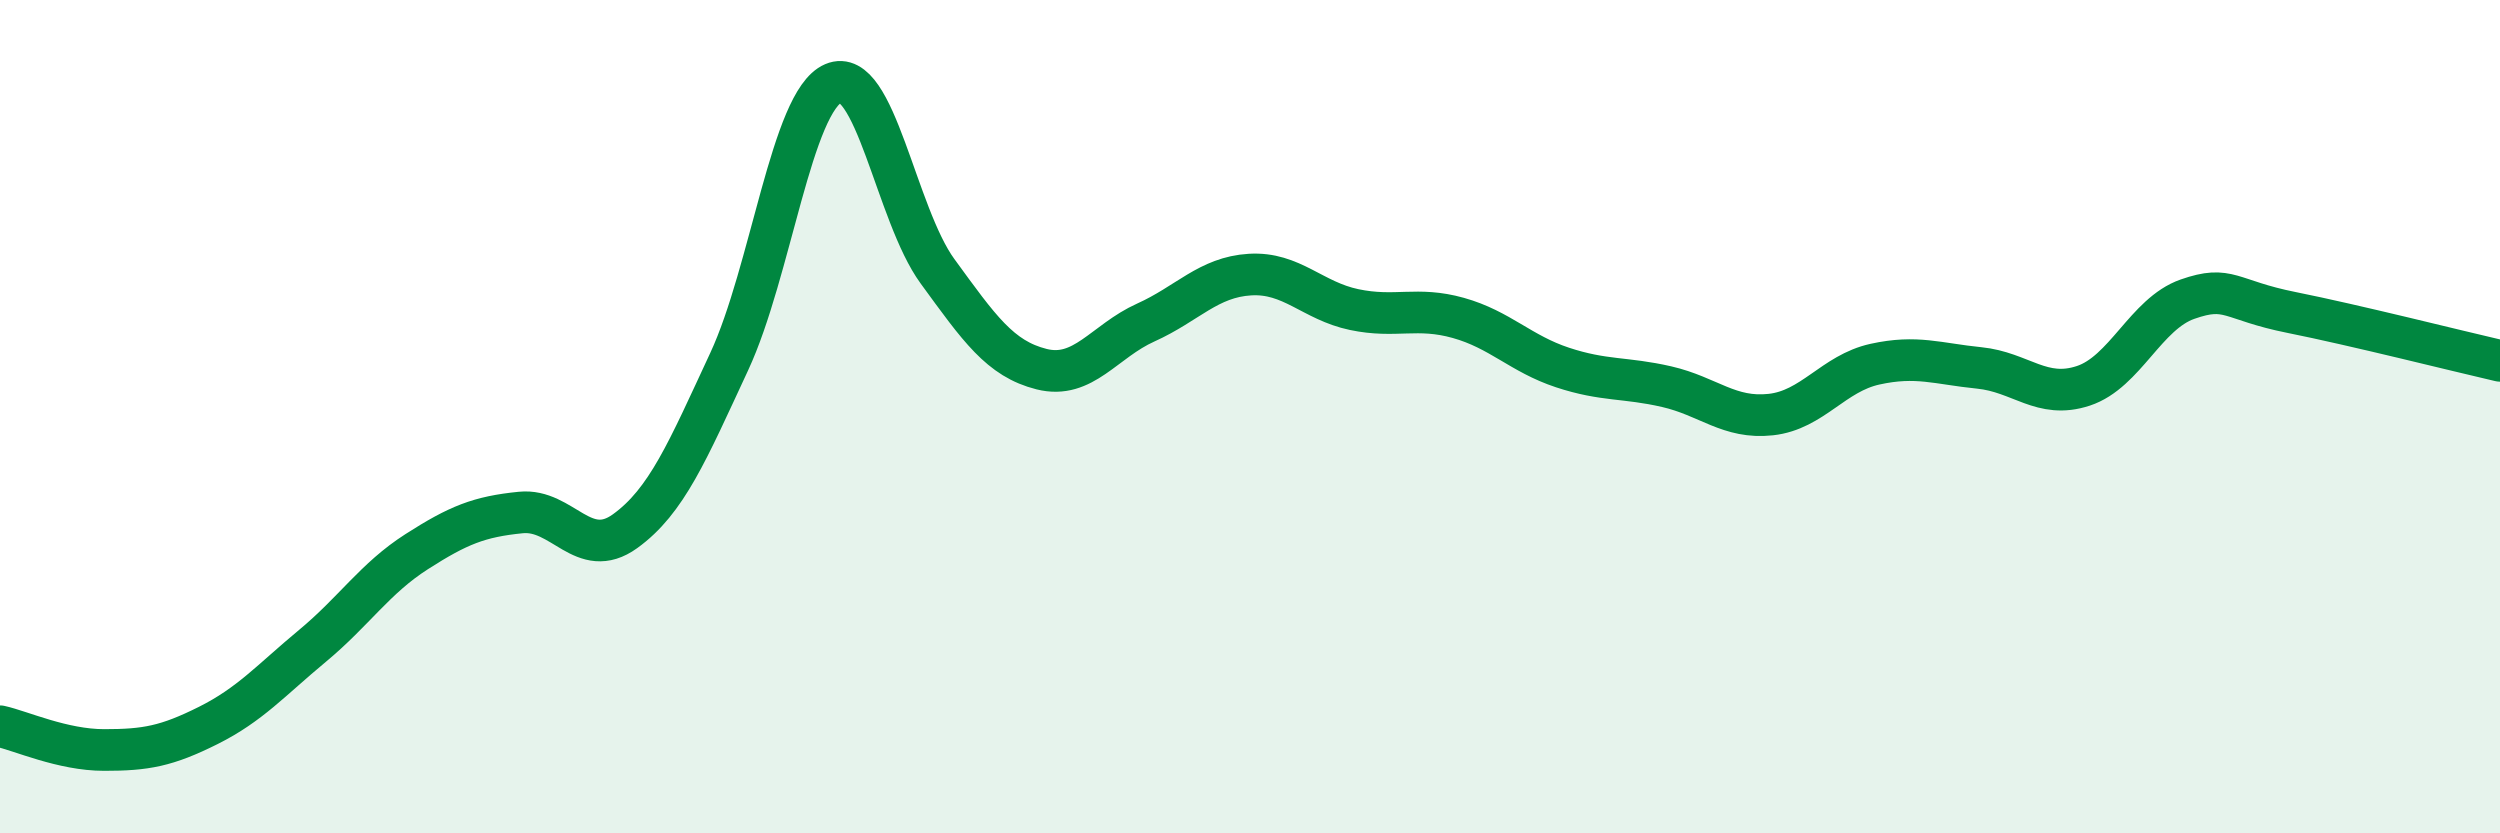 
    <svg width="60" height="20" viewBox="0 0 60 20" xmlns="http://www.w3.org/2000/svg">
      <path
        d="M 0,17.43 C 0.5,17.54 1.5,18 2.5,18 C 3.5,18 4,17.91 5,17.41 C 6,16.91 6.5,16.33 7.5,15.5 C 8.5,14.67 9,13.88 10,13.24 C 11,12.6 11.5,12.4 12.5,12.3 C 13.5,12.2 14,13.47 15,12.75 C 16,12.03 16.5,10.83 17.5,8.68 C 18.5,6.53 19,2.43 20,2 C 21,1.57 21.5,5.14 22.5,6.51 C 23.5,7.88 24,8.61 25,8.86 C 26,9.11 26.5,8.19 27.5,7.74 C 28.5,7.29 29,6.65 30,6.59 C 31,6.53 31.5,7.22 32.5,7.43 C 33.5,7.64 34,7.35 35,7.63 C 36,7.91 36.5,8.49 37.5,8.82 C 38.5,9.15 39,9.05 40,9.28 C 41,9.51 41.5,10.06 42.5,9.95 C 43.5,9.84 44,8.96 45,8.74 C 46,8.52 46.5,8.73 47.5,8.83 C 48.5,8.93 49,9.59 50,9.26 C 51,8.93 51.5,7.53 52.5,7.18 C 53.5,6.83 53.5,7.2 55,7.5 C 56.5,7.8 59,8.43 60,8.66L60 20L0 20Z"
        fill="#008740"
        opacity="0.1"
        stroke-linecap="round"
        stroke-linejoin="round"
      />
      <path
        d="M 0,17.43 C 0.5,17.54 1.5,18 2.5,18 C 3.5,18 4,17.91 5,17.41 C 6,16.91 6.5,16.33 7.5,15.5 C 8.5,14.67 9,13.88 10,13.24 C 11,12.6 11.5,12.4 12.5,12.3 C 13.5,12.2 14,13.47 15,12.75 C 16,12.03 16.5,10.83 17.5,8.68 C 18.5,6.53 19,2.43 20,2 C 21,1.57 21.5,5.14 22.5,6.51 C 23.5,7.88 24,8.61 25,8.86 C 26,9.11 26.5,8.19 27.5,7.74 C 28.5,7.29 29,6.65 30,6.59 C 31,6.53 31.5,7.22 32.5,7.43 C 33.5,7.64 34,7.35 35,7.63 C 36,7.91 36.5,8.49 37.5,8.82 C 38.5,9.15 39,9.05 40,9.28 C 41,9.51 41.5,10.06 42.5,9.95 C 43.5,9.84 44,8.96 45,8.74 C 46,8.52 46.5,8.73 47.5,8.83 C 48.5,8.93 49,9.59 50,9.26 C 51,8.93 51.5,7.53 52.5,7.18 C 53.5,6.83 53.5,7.2 55,7.5 C 56.5,7.8 59,8.43 60,8.66"
        stroke="#008740"
        stroke-width="1"
        fill="none"
        stroke-linecap="round"
        stroke-linejoin="round"
      />
    </svg>
  
